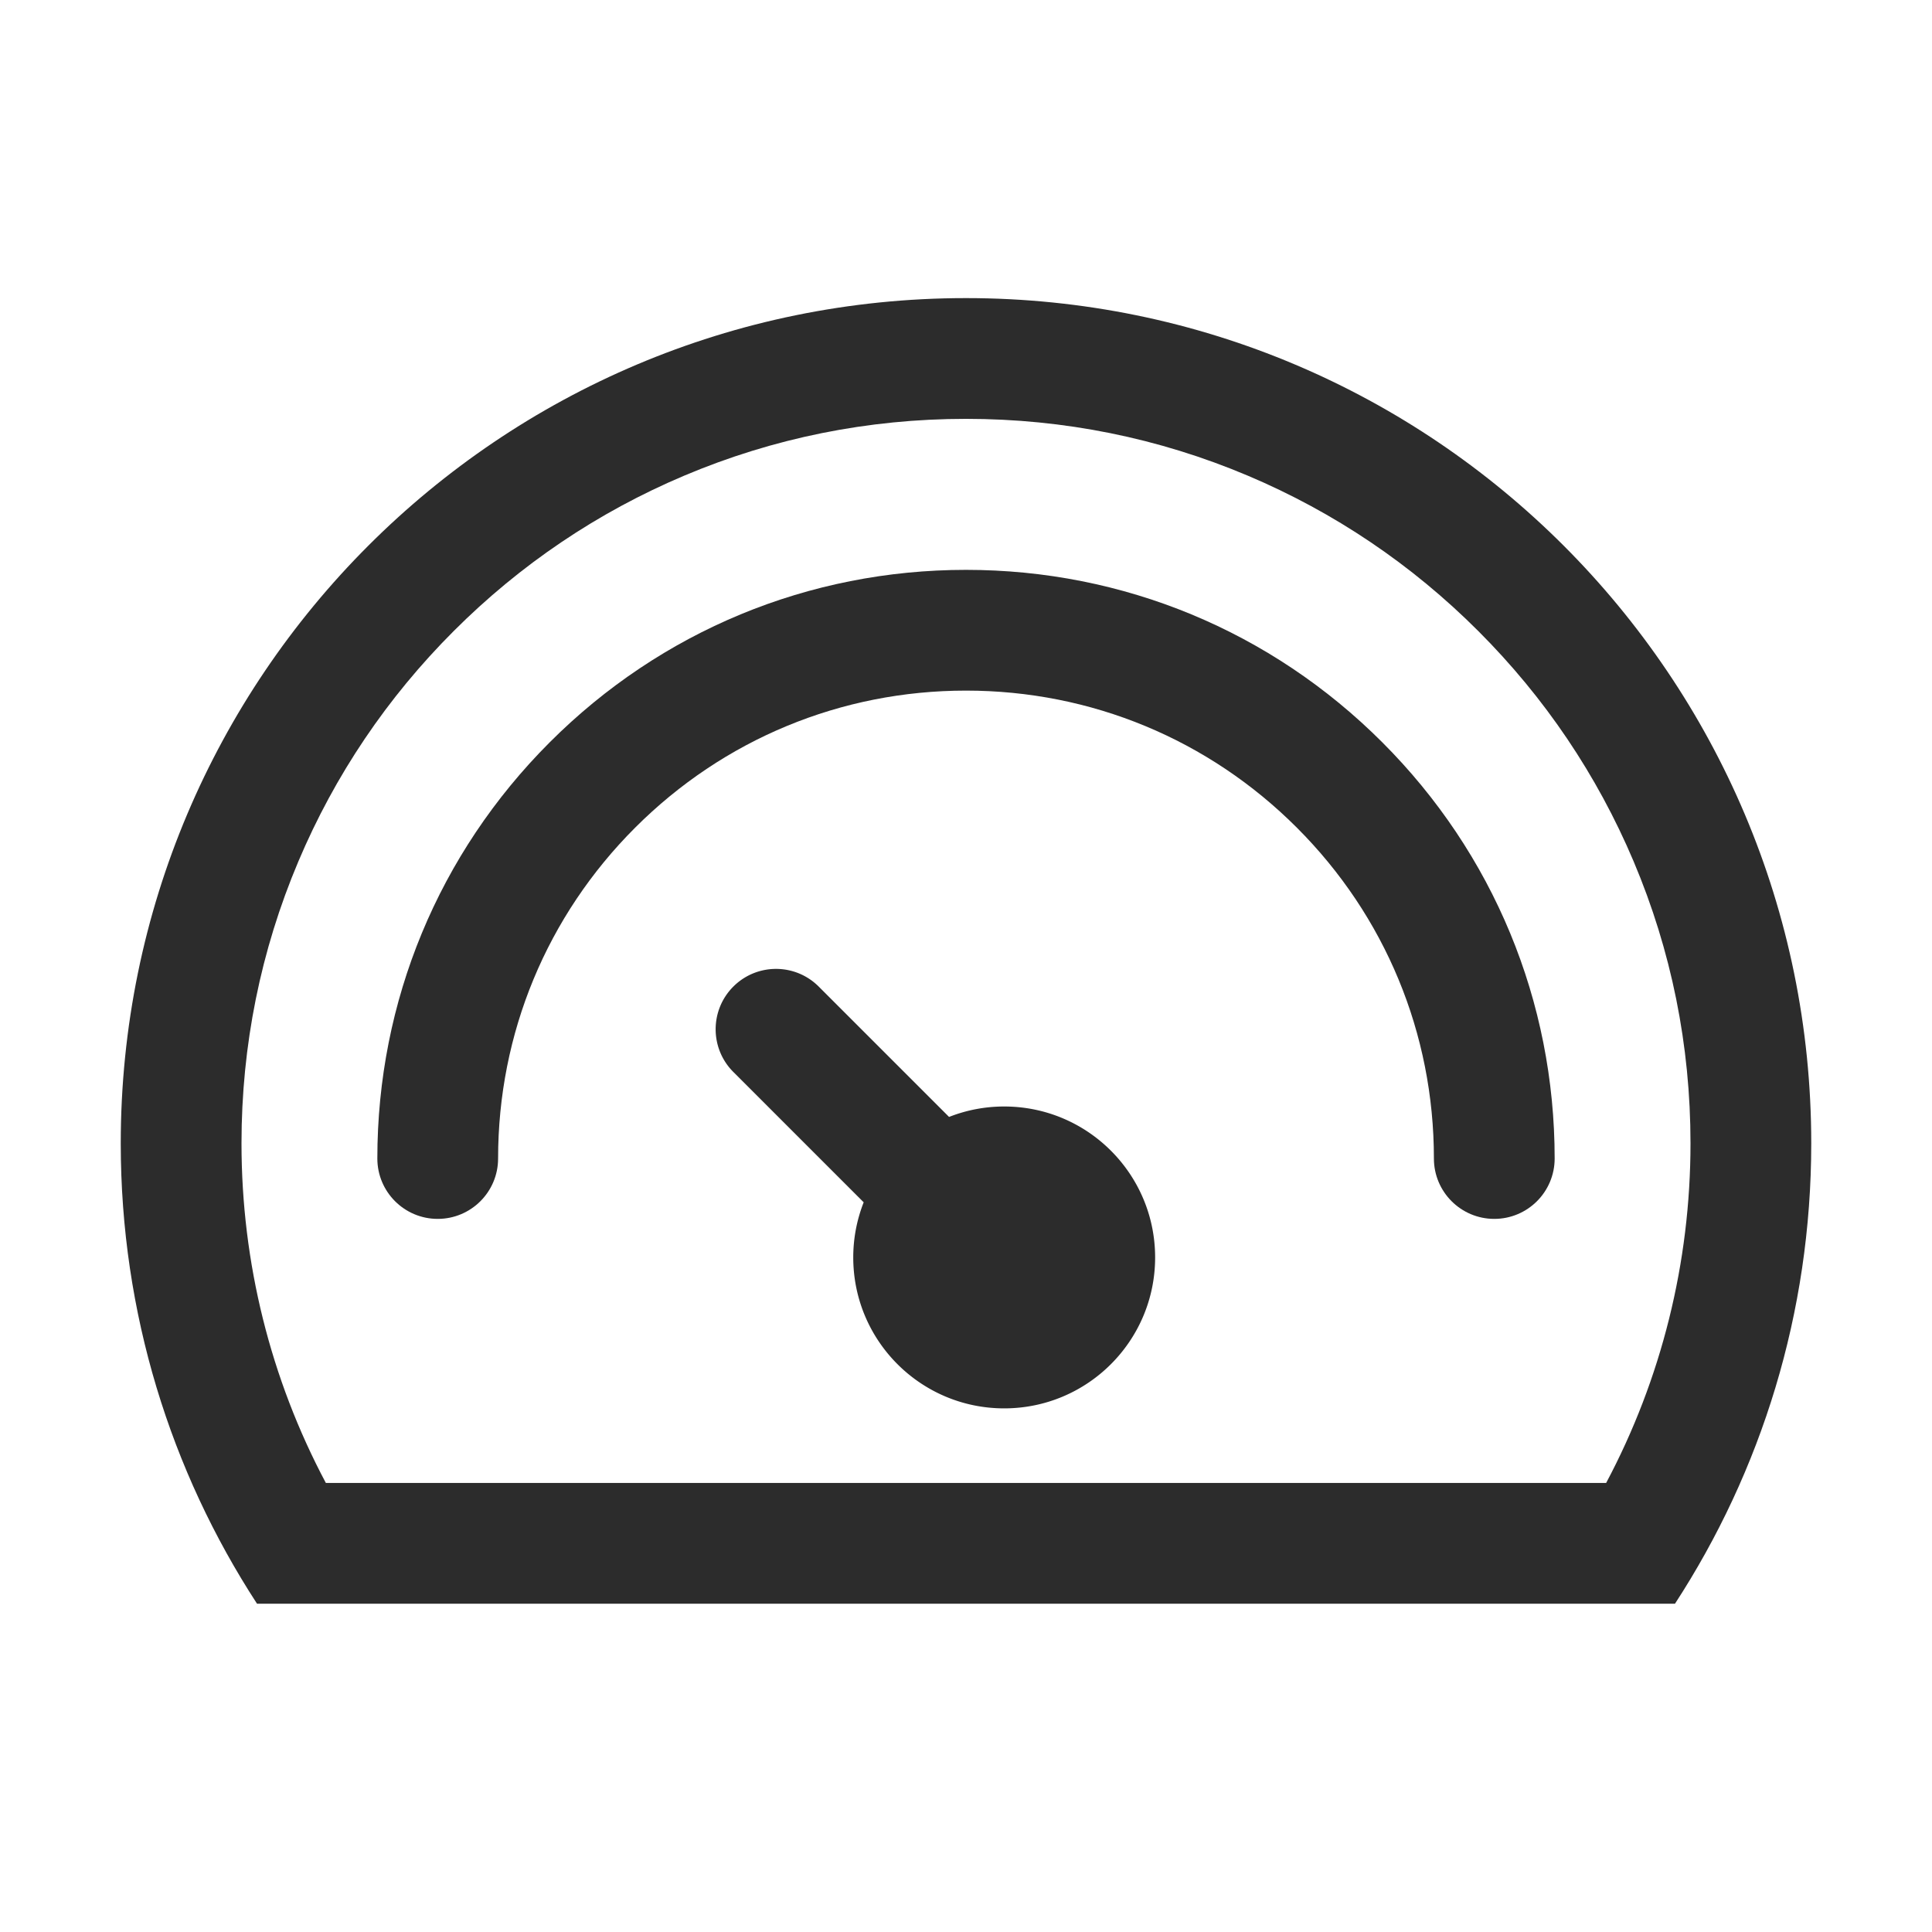 <svg t="1688128064773" class="icon" viewBox="0 0 1024 1024" version="1.1" xmlns="http://www.w3.org/2000/svg" p-id="4211" width="200" height="200"><path d="M512 302.037c-83.338 0-161.688 32.454-220.617 91.383C232.454 452.348 200 530.698 200 614.036c0 17.673 14.327 32 32 32s32-14.327 32-32c0-66.243 25.796-128.521 72.638-175.362 46.841-46.841 109.119-72.638 175.362-72.638s128.521 25.796 175.362 72.638C734.203 485.515 760 547.793 760 614.036c0 17.673 14.327 32 32 32s32-14.327 32-32c0-83.338-32.454-161.688-91.383-220.617C673.688 334.49 595.338 302.037 512 302.037z" fill="#2c2c2c" p-id="4212"></path><path d="M512 158C264.576 158 64 358.576 64 606c0 89.999 26.545 173.796 72.224 244h751.553C933.455 779.796 960 695.999 960 606c0-247.424-200.576-448-448-448z m339.288 628H172.712C143.373 730.813 128 669.228 128 606c0-51.868 10.144-102.15 30.15-149.451 19.337-45.719 47.034-86.792 82.321-122.078 35.286-35.287 76.359-62.983 122.078-82.321C409.85 232.144 460.132 222 512 222c51.868 0 102.15 10.144 149.451 30.15 45.719 19.337 86.792 47.034 122.078 82.321 35.287 35.286 62.983 76.359 82.321 122.078C885.856 503.85 896 554.132 896 606c0 63.228-15.373 124.813-44.712 180z" fill="#2c2c2c" p-id="4213"></path><path d="M532.241 586.466a79.753 79.753 0 0 0-29.217 5.529l-69.087-69.087c-12.497-12.499-32.758-12.497-45.255-0.001-12.497 12.497-12.497 32.759 0 45.255l69.088 69.088a79.753 79.753 0 0 0-5.529 29.217c0 44.183 35.817 80 80 80s80-35.817 80-80-35.818-80.001-80-80.001z" fill="#2c2c2c" p-id="4214"></path></svg>